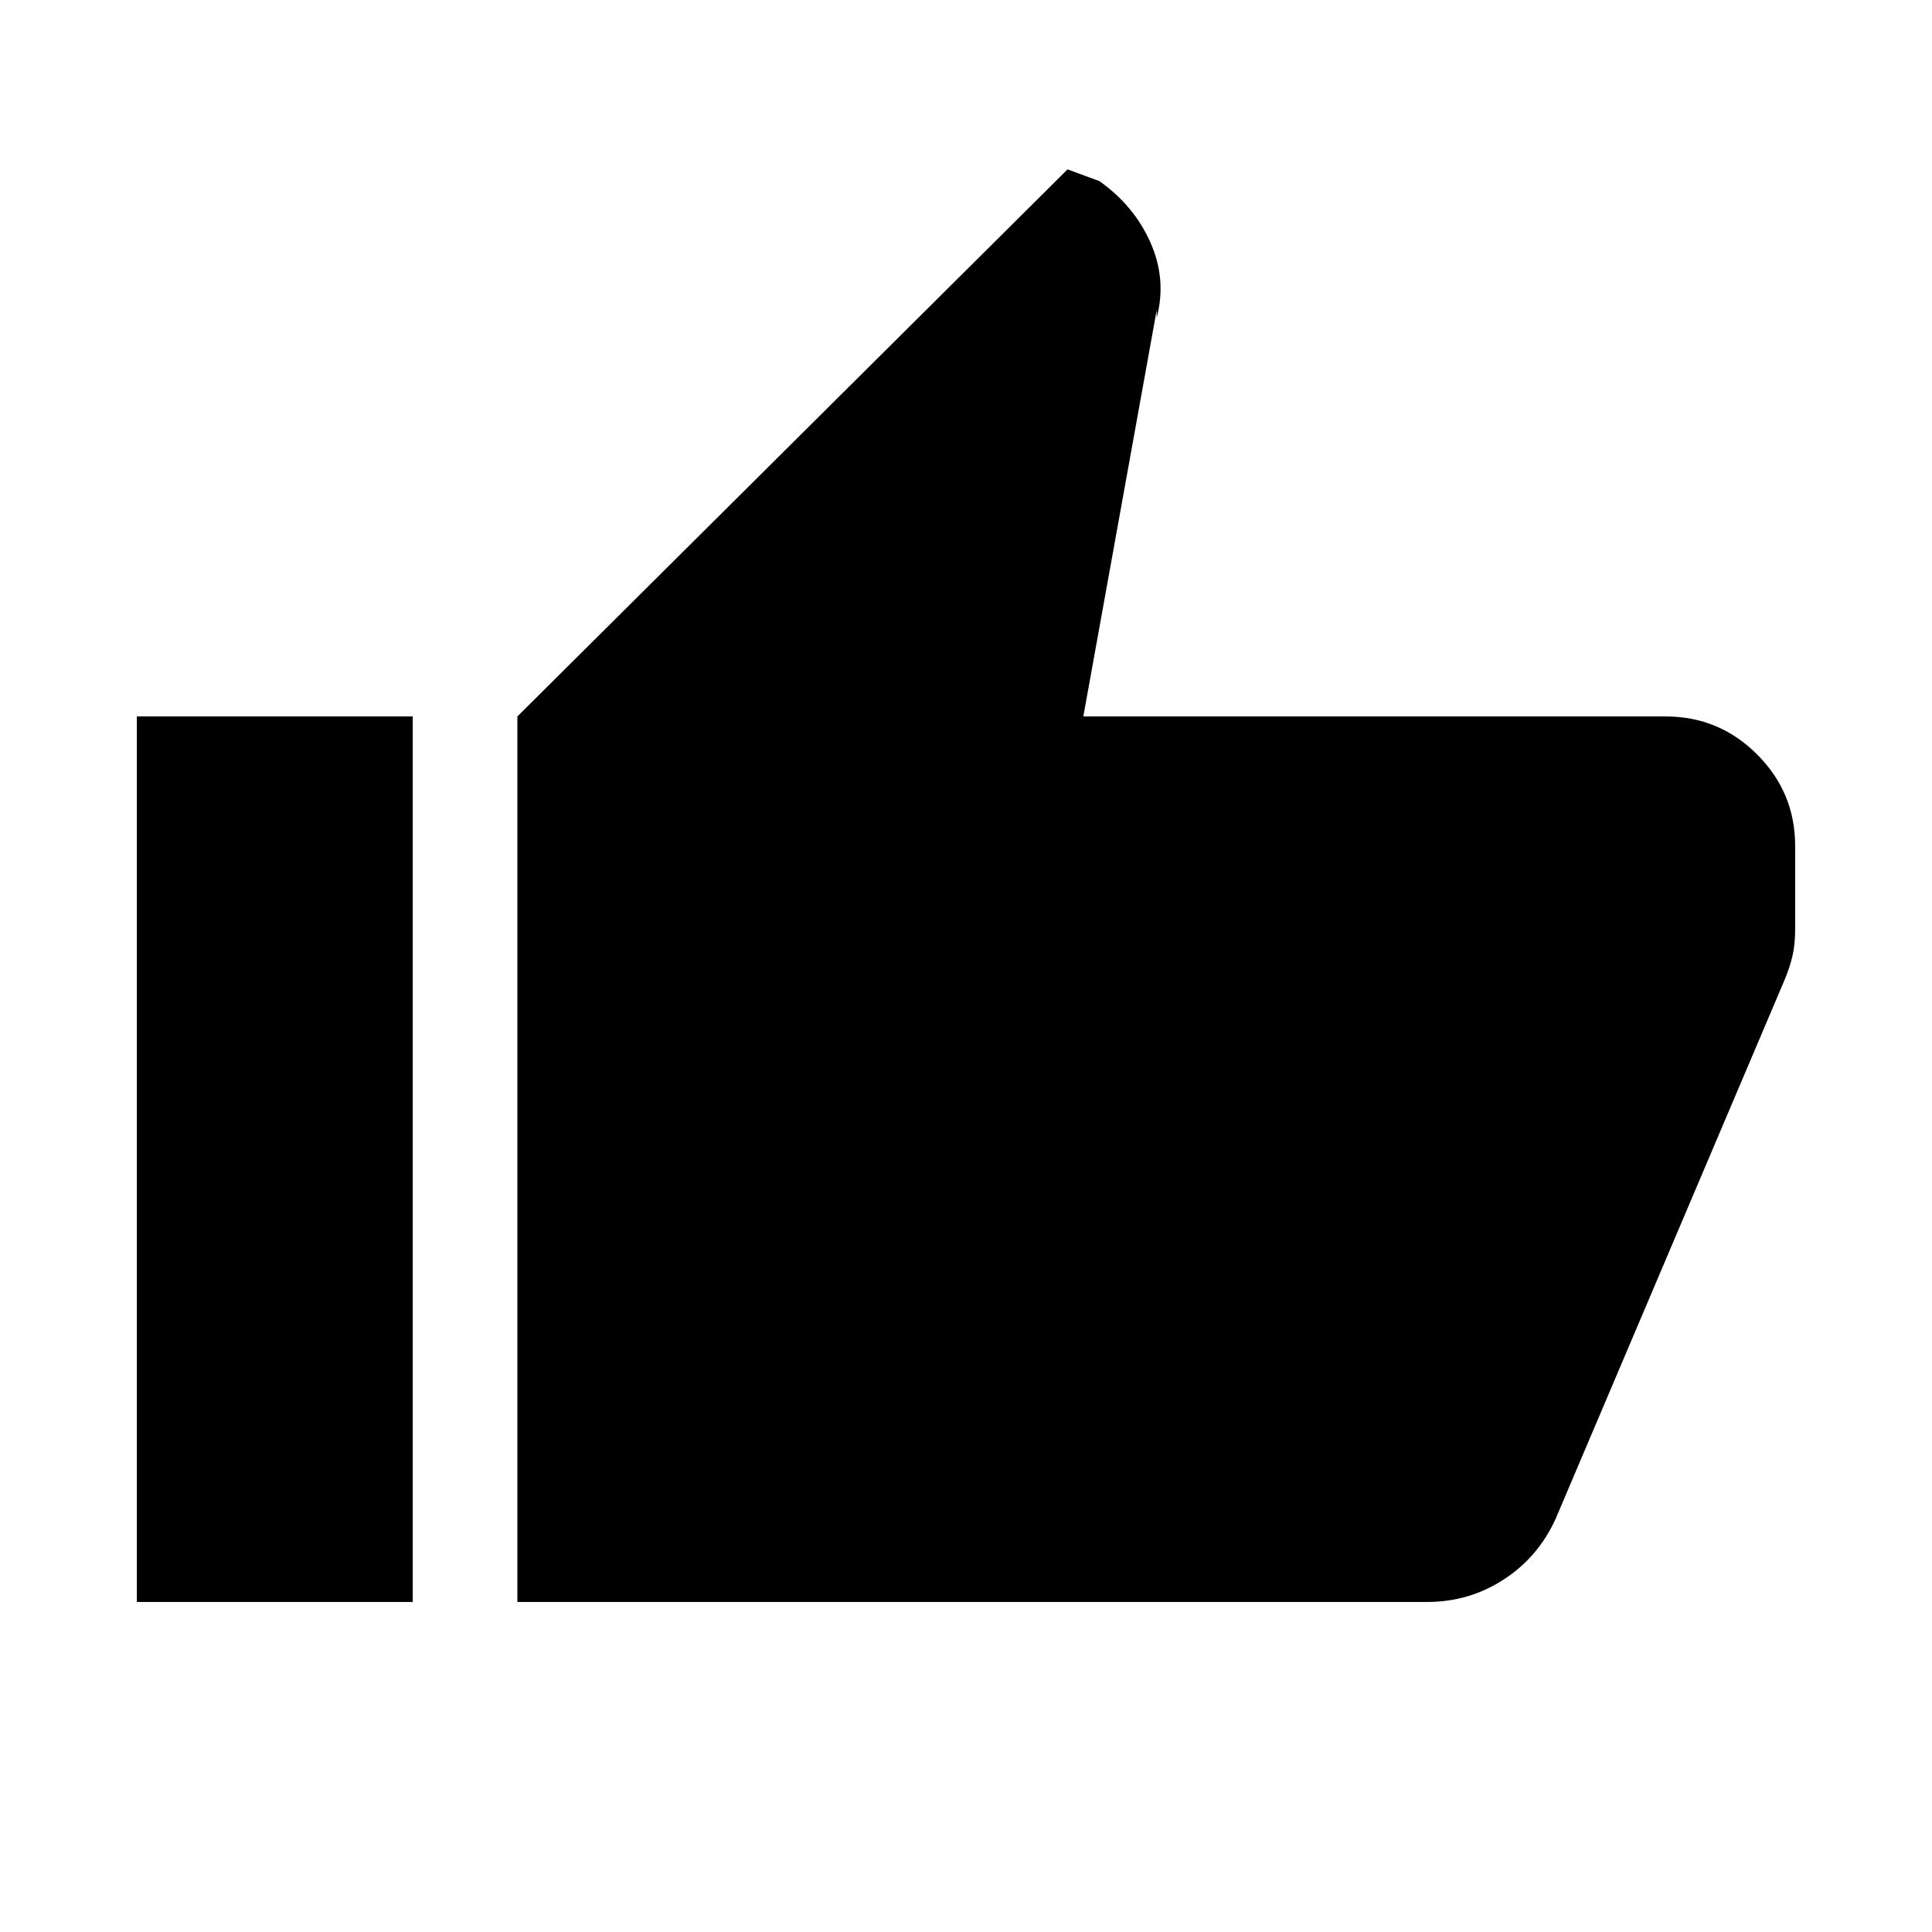 <svg xmlns="http://www.w3.org/2000/svg" height="20px" viewBox="0 -960 960 960" width="20px" fill="#000000"><path d="M709.23-164H257.08v-440l273.38-271.84L546.3-870q17.24 12.23 25.35 30.5 8.12 18.27 3.12 37.35V-806L538.3-604h289.39q26.54 0 45.42 18.89Q892-566.23 892-539.69v41.61q0 7.23-1.31 12.96t-3.92 11.97L773.15-205.69q-8.61 19.23-25.84 30.46T709.23-164ZM205.08-604v440H68v-440h137.08Z"/></svg>